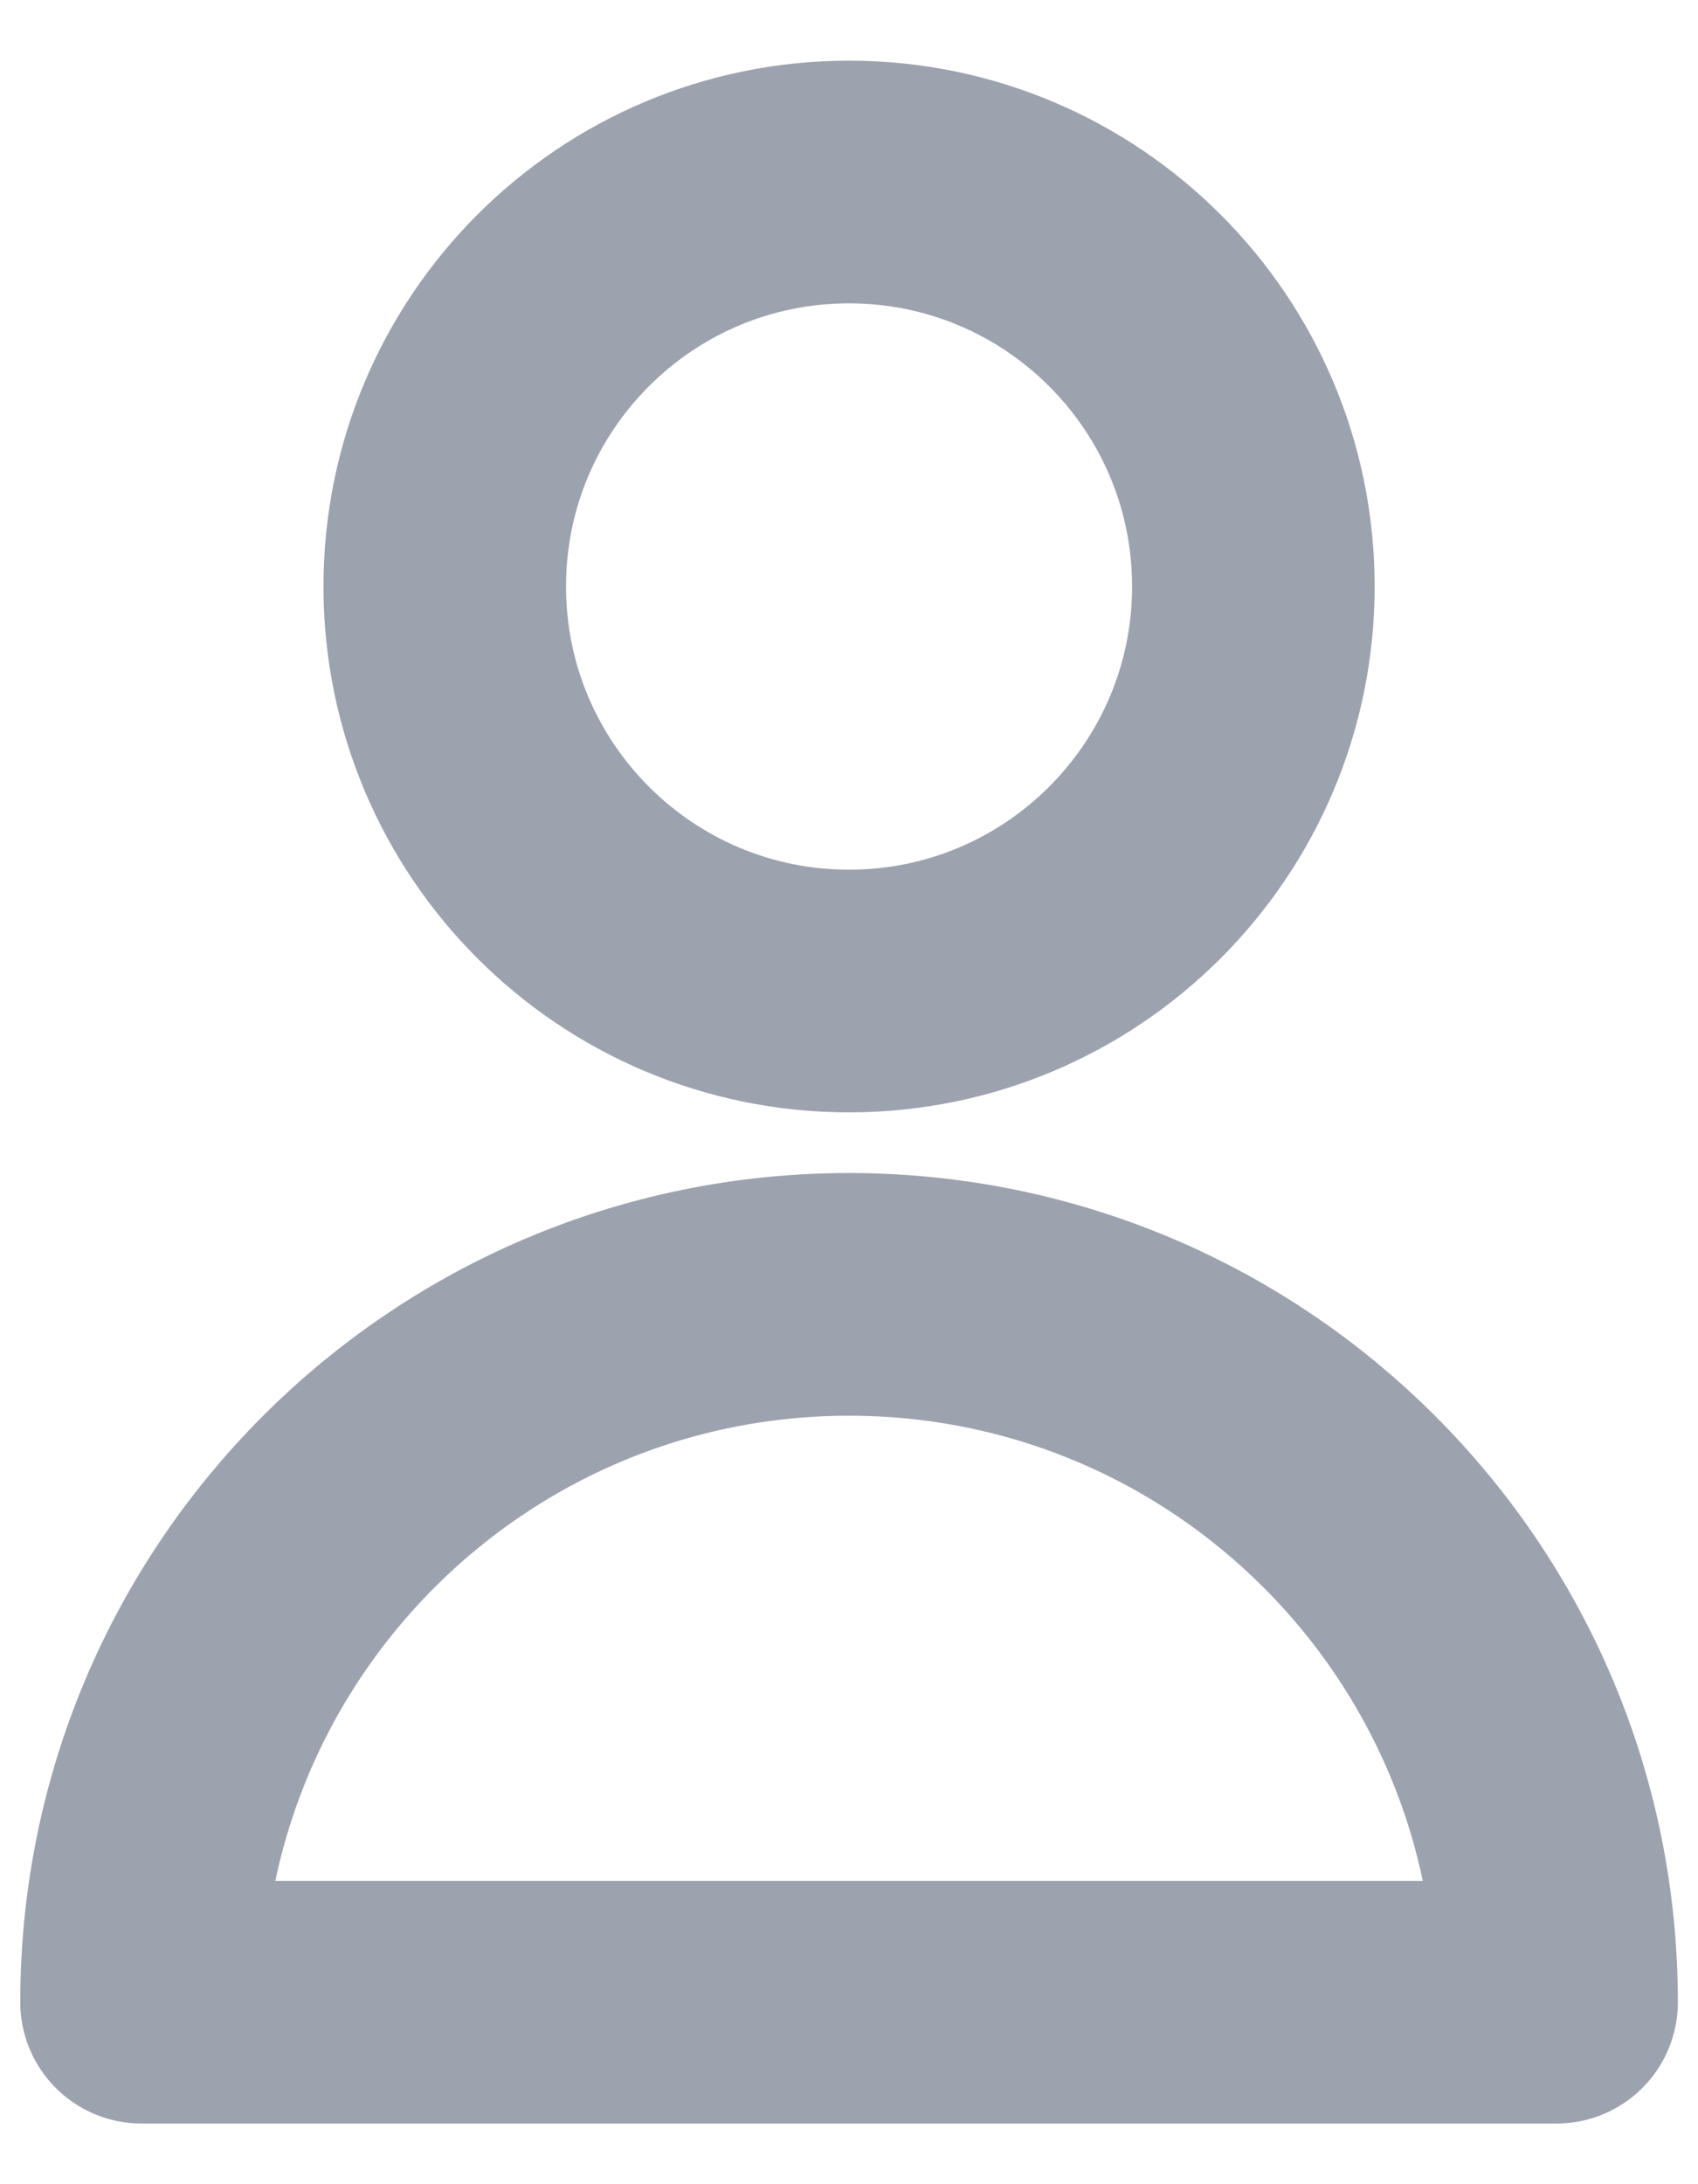 <svg  viewBox="0 0 14 18" fill="none" xmlns="http://www.w3.org/2000/svg">
<path d="M10.334 4.833C10.334 6.674 8.841 8.167 7 8.167C5.159 8.167 3.667 6.674 3.667 4.833C3.667 2.992 5.159 1.5 7 1.5C8.841 1.5 10.334 2.992 10.334 4.833Z" stroke="#9CA3AF" stroke-width="2" stroke-linecap="round" stroke-linejoin="round"/>
<path d="M7 10.667C3.779 10.667 1.167 13.278 1.167 16.5H12.834C12.834 13.278 10.222 10.667 7 10.667Z" stroke="#9CA3AF" stroke-width="2" stroke-linecap="round" stroke-linejoin="round"/>
</svg>
